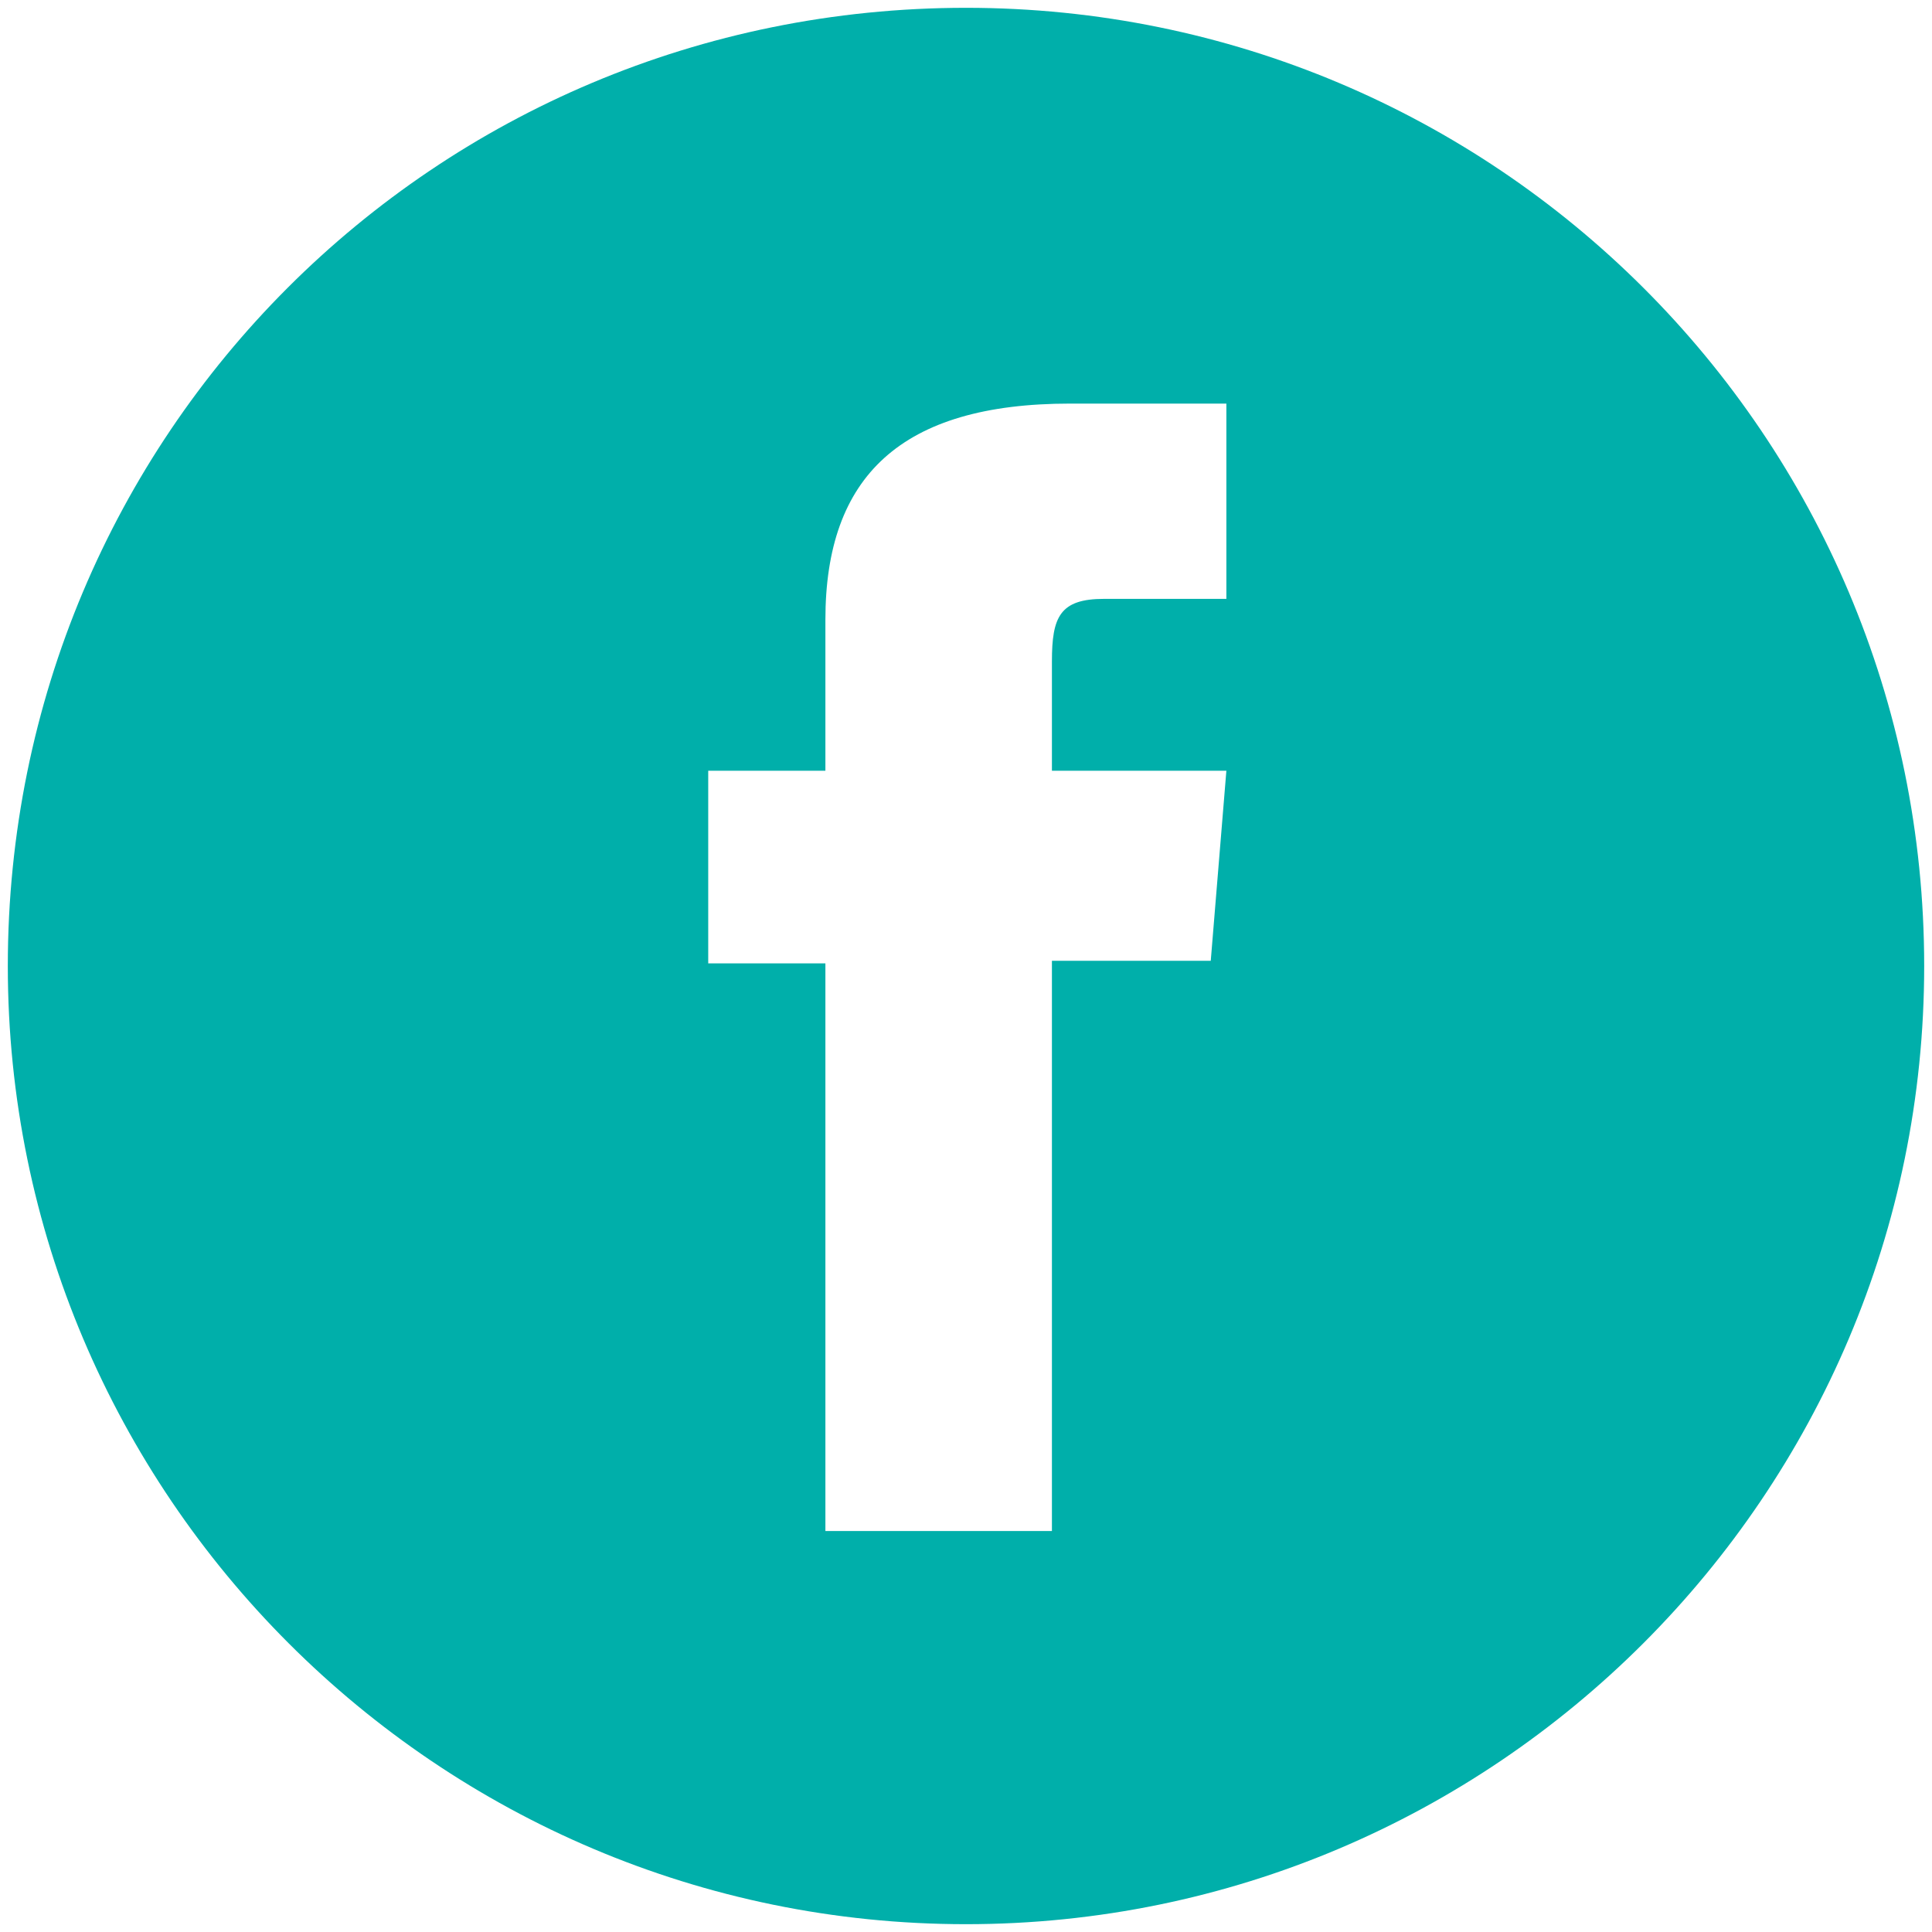<?xml version="1.0" encoding="utf-8"?>
<!-- Generator: Adobe Illustrator 25.2.1, SVG Export Plug-In . SVG Version: 6.00 Build 0)  -->
<svg version="1.1" id="Layer_1" xmlns="http://www.w3.org/2000/svg" xmlns:xlink="http://www.w3.org/1999/xlink" x="0px" y="0px"
	 viewBox="0 0 74.2 74.2" style="enable-background:new 0 0 74.2 74.2;" xml:space="preserve">
<style type="text/css">
	.st0{fill:#00AFAA;}
</style>
<g>
	<path class="st0" d="M37.1,0.3C16.7,0.3,0.3,16.7,0.3,37.1c0,20.3,16.5,36.8,36.8,36.8c20.3,0,36.8-16.5,36.8-36.8
		C73.9,16.7,57.4,0.3,37.1,0.3z M47.1,23c0,0-3.4,0-4.7,0c-1.7,0-2,0.7-2,2.4c0,1.4,0,4.2,0,4.2h6.7l-0.6,7.3h-6.1v21.9h-8.7V37
		h-4.5v-7.4h4.5c0,0,0-1.1,0-5.8c0-5.5,2.9-8.3,9.4-8.3c1.1,0,6,0,6,0V23z"/>
</g>
</svg>
